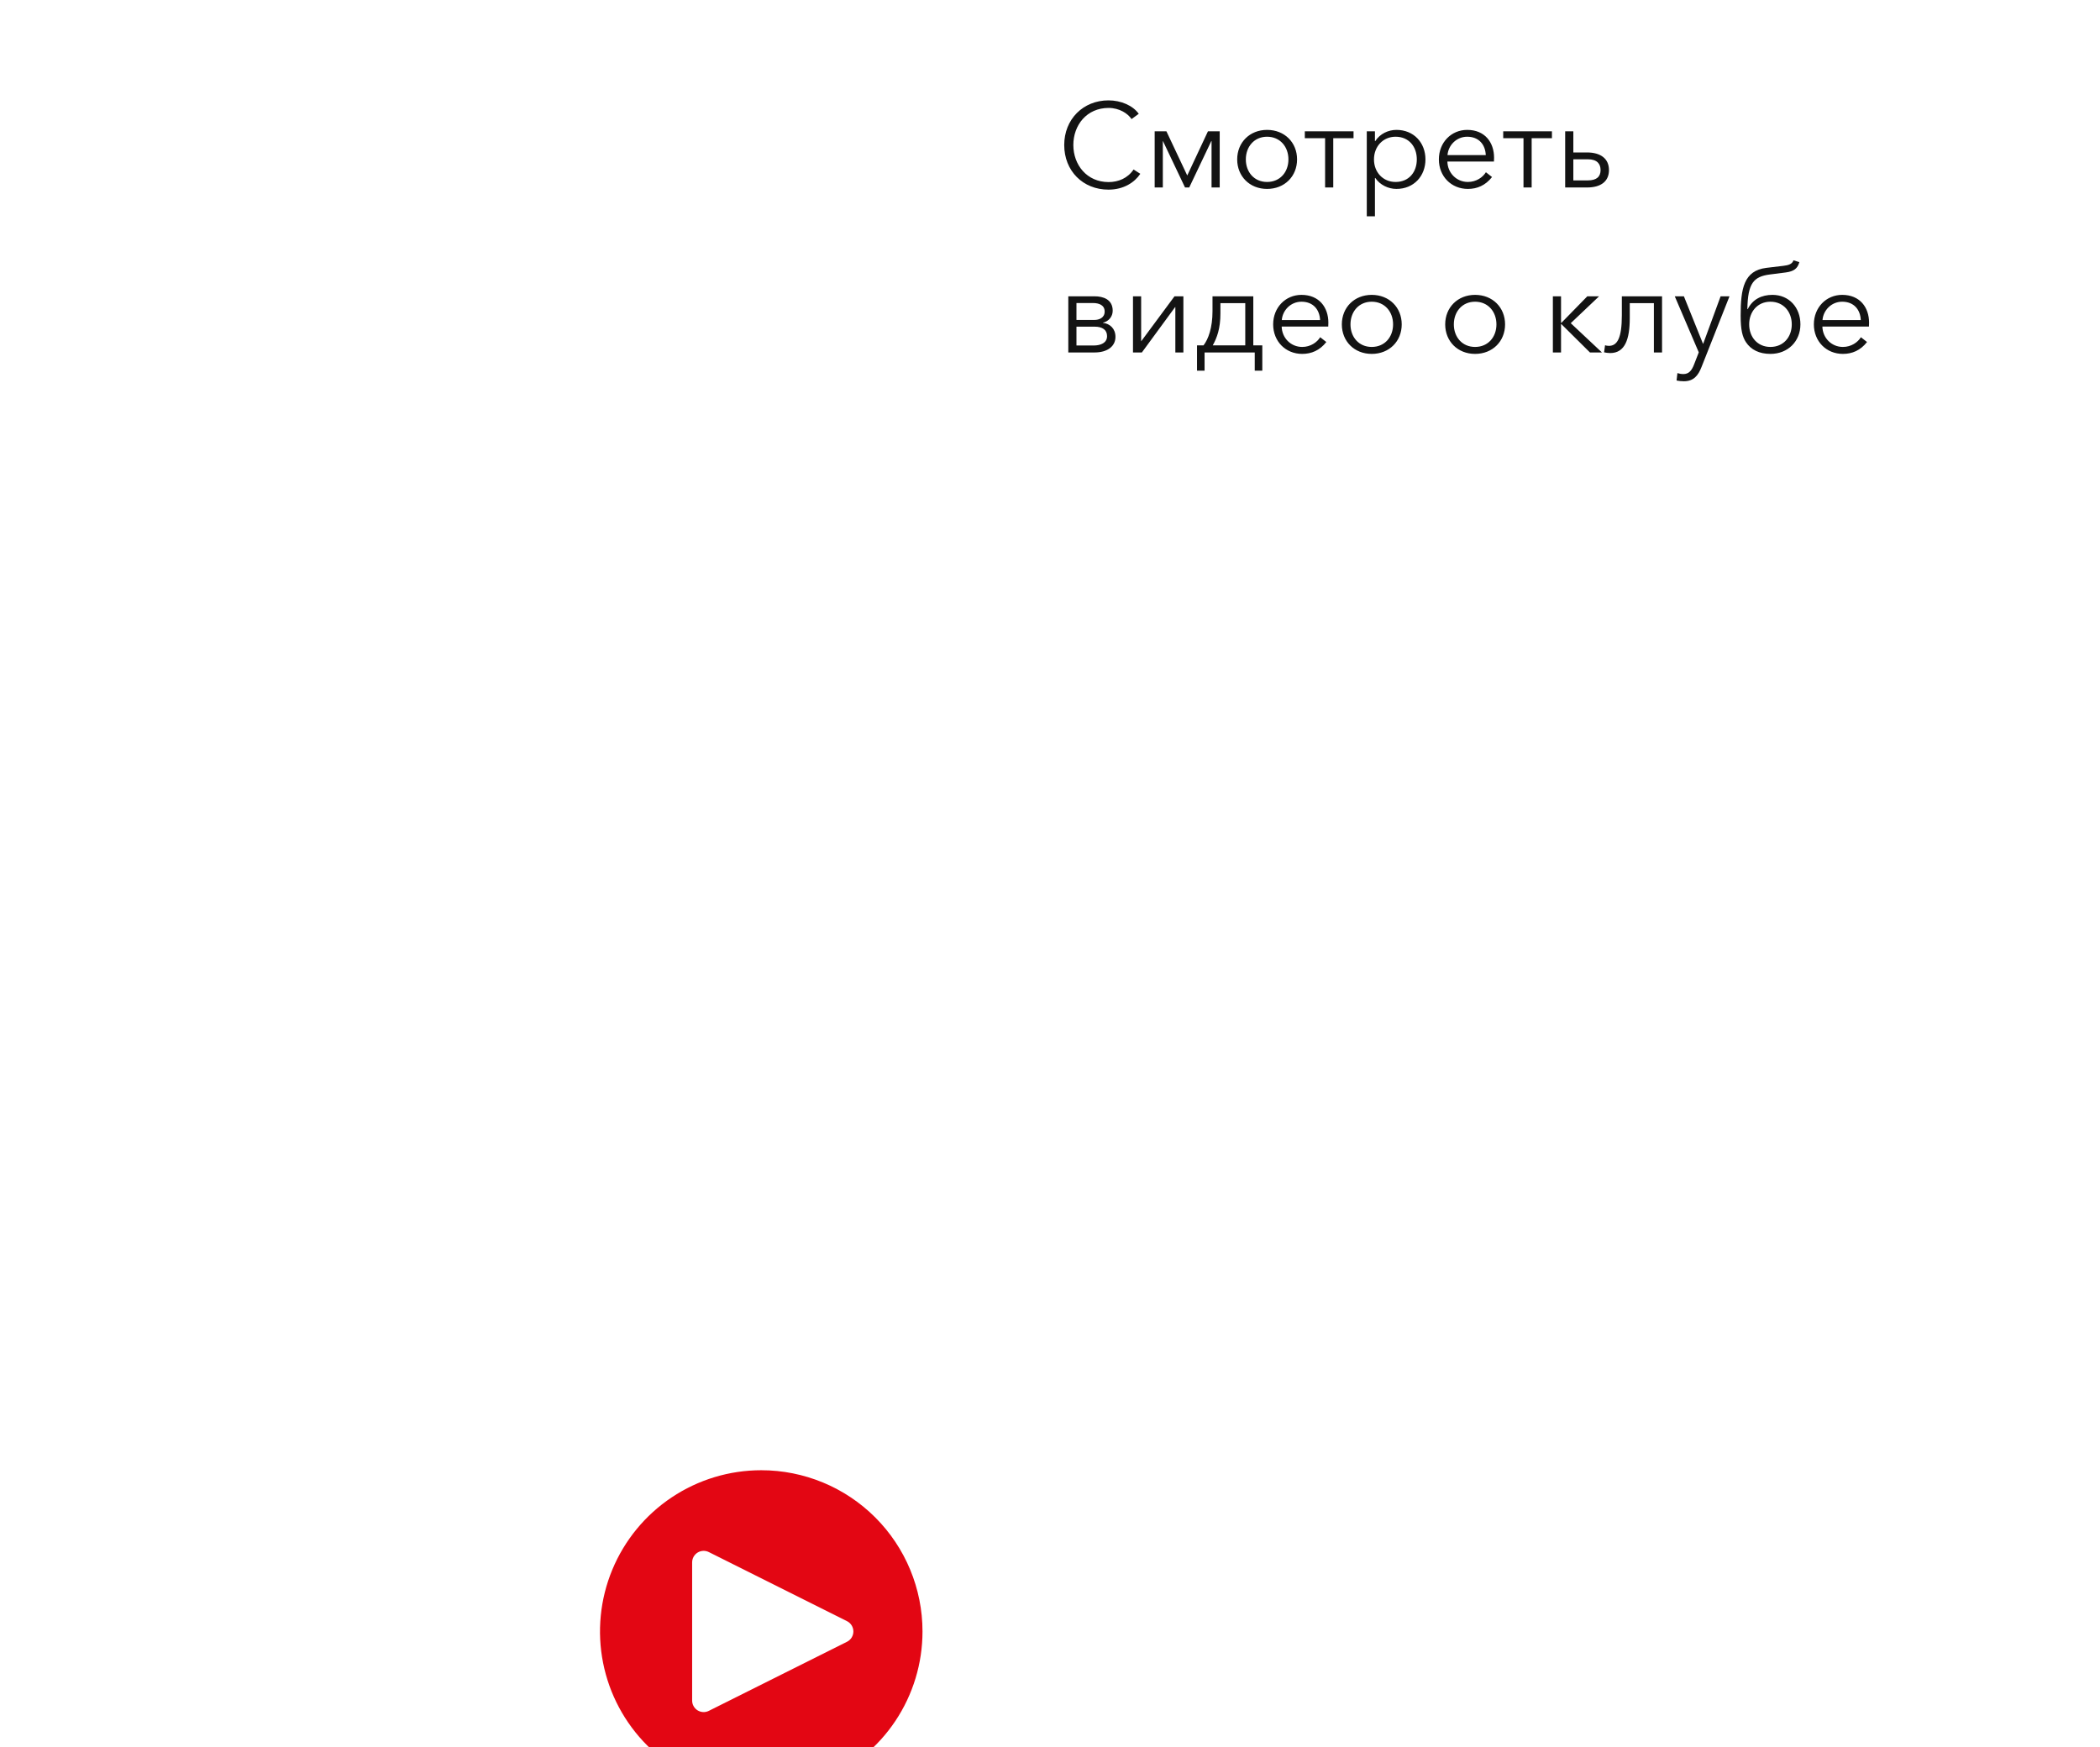 <?xml version="1.0" encoding="UTF-8"?> <svg xmlns="http://www.w3.org/2000/svg" width="280" height="233" viewBox="0 0 280 233" fill="none"> <rect x="70" y="1" width="209" height="61" rx="30.5" fill="white" stroke="white" stroke-width="2"></rect> <path d="M147.8 25.288C149.832 25.288 151.288 24.312 152.04 23.176L151.144 22.6C150.36 23.768 149.112 24.28 147.816 24.28C144.904 24.28 143.112 21.976 143.112 19.336C143.112 16.696 144.888 14.392 147.816 14.392C149.256 14.392 150.392 15.144 150.872 15.88L151.832 15.176C151.048 14.072 149.464 13.384 147.8 13.384C144.424 13.384 141.896 15.896 141.896 19.336C141.896 22.776 144.376 25.288 147.8 25.288ZM153.956 25H155.044V18.808H155.06L158.004 25H158.564L161.508 18.808H161.54V25H162.628V17.512H161.06L158.308 23.384H158.292L155.524 17.512H153.956V25ZM168.943 25.192C171.279 25.192 172.943 23.512 172.943 21.256C172.943 19 171.279 17.32 168.943 17.32C166.623 17.32 164.959 19 164.959 21.256C164.959 23.512 166.623 25.192 168.943 25.192ZM168.943 24.264C167.215 24.264 166.111 22.936 166.111 21.256C166.111 19.576 167.215 18.232 168.943 18.232C170.687 18.232 171.791 19.576 171.791 21.256C171.791 22.936 170.687 24.264 168.943 24.264ZM176.68 25H177.768V18.424H180.472V17.512H173.976V18.424H176.68V25ZM182.237 28.84H183.325V23.736H183.373C183.997 24.664 185.117 25.192 186.189 25.192C188.525 25.192 190.061 23.464 190.061 21.256C190.061 19.048 188.525 17.32 186.189 17.32C185.117 17.32 183.997 17.832 183.373 18.808H183.325V17.512H182.237V28.84ZM186.077 24.264C184.397 24.264 183.197 22.968 183.197 21.256C183.197 19.544 184.397 18.232 186.077 18.232C187.885 18.232 188.909 19.592 188.909 21.256C188.909 22.92 187.885 24.264 186.077 24.264ZM195.721 25.192C196.953 25.192 198.057 24.728 198.937 23.608L198.121 22.968C197.705 23.64 196.841 24.264 195.721 24.264C194.185 24.264 193.017 23.048 192.985 21.544H199.193C199.209 21.352 199.209 21.176 199.209 21.032C199.209 18.984 197.977 17.32 195.625 17.32C193.497 17.32 191.849 19 191.849 21.256C191.849 23.512 193.497 25.192 195.721 25.192ZM193.001 20.68C193.097 19.4 194.169 18.232 195.625 18.232C197.177 18.232 198.041 19.272 198.105 20.68H193.001ZM203.133 25H204.221V18.424H206.925V17.512H200.429V18.424H203.133V25ZM208.69 25H211.602C213.474 25 214.53 24.168 214.53 22.68C214.53 21.16 213.426 20.328 211.586 20.328H209.778V17.512H208.69V25ZM209.778 24.056V21.24H211.714C212.93 21.24 213.41 21.832 213.41 22.68C213.41 23.544 212.898 24.056 211.714 24.056H209.778ZM142.44 47H145.944C147.672 47 148.728 46.168 148.728 44.92C148.728 43.832 148.008 43.16 147.048 43.048V43.032C147.832 42.856 148.36 42.216 148.36 41.432C148.36 39.928 147.096 39.512 145.944 39.512H142.44V47ZM143.528 46.072V43.56H145.944C146.984 43.56 147.608 43.976 147.608 44.824C147.608 45.72 146.776 46.072 145.816 46.072H143.528ZM143.528 42.664V40.408H145.72C146.584 40.408 147.288 40.712 147.288 41.544C147.288 42.392 146.536 42.664 145.912 42.664H143.528ZM151.065 47H152.249L156.681 40.952H156.713V47H157.785V39.512H156.601L152.169 45.496H152.153V39.512H151.065V47ZM159.603 49.432H160.611V47H167.299V49.432H168.307V46.056H167.107V39.512H161.667V41.496C161.667 43.704 161.107 45.24 160.467 46.056H159.603V49.432ZM161.699 46.056C162.259 45.048 162.723 43.816 162.723 41.8V40.424H166.035V46.056H161.699ZM173.627 47.192C174.859 47.192 175.963 46.728 176.843 45.608L176.027 44.968C175.611 45.64 174.747 46.264 173.627 46.264C172.091 46.264 170.923 45.048 170.891 43.544H177.099C177.115 43.352 177.115 43.176 177.115 43.032C177.115 40.984 175.883 39.32 173.531 39.32C171.403 39.32 169.755 41 169.755 43.256C169.755 45.512 171.403 47.192 173.627 47.192ZM170.907 42.68C171.003 41.4 172.075 40.232 173.531 40.232C175.083 40.232 175.947 41.272 176.011 42.68H170.907ZM182.896 47.192C185.232 47.192 186.896 45.512 186.896 43.256C186.896 41 185.232 39.32 182.896 39.32C180.576 39.32 178.912 41 178.912 43.256C178.912 45.512 180.576 47.192 182.896 47.192ZM182.896 46.264C181.168 46.264 180.064 44.936 180.064 43.256C180.064 41.576 181.168 40.232 182.896 40.232C184.64 40.232 185.744 41.576 185.744 43.256C185.744 44.936 184.64 46.264 182.896 46.264ZM196.677 47.192C199.013 47.192 200.677 45.512 200.677 43.256C200.677 41 199.013 39.32 196.677 39.32C194.357 39.32 192.693 41 192.693 43.256C192.693 45.512 194.357 47.192 196.677 47.192ZM196.677 46.264C194.949 46.264 193.845 44.936 193.845 43.256C193.845 41.576 194.949 40.232 196.677 40.232C198.421 40.232 199.525 41.576 199.525 43.256C199.525 44.936 198.421 46.264 196.677 46.264ZM207.05 47H208.138V43.224H208.186L211.994 47H213.594L209.434 43.096L213.21 39.512H211.642L208.186 43.048H208.138V39.512H207.05V47ZM214.694 47.08C216.662 47.08 217.302 45.24 217.302 42.424V40.424H220.518V47H221.606V39.512H216.246V42.04C216.246 45.08 215.638 46.12 214.518 46.12C214.326 46.12 214.15 46.088 214.006 46.04L213.878 46.984C214.054 47.032 214.486 47.08 214.694 47.08ZM224.519 50.84C225.815 50.84 226.423 50.088 226.871 48.936L230.599 39.512H229.415L227.095 45.832H227.063L224.519 39.512H223.303L226.503 46.984L225.895 48.552C225.575 49.4 225.191 49.88 224.455 49.88C224.167 49.88 223.895 49.832 223.655 49.752L223.543 50.744C223.863 50.808 224.199 50.84 224.519 50.84ZM236.055 47.192C238.391 47.192 240.055 45.512 240.055 43.256C240.055 41 238.535 39.32 236.327 39.32C234.903 39.32 233.687 39.896 233.031 41.224H232.983C233.031 37.736 233.847 36.872 235.991 36.6L238.119 36.328C239.191 36.184 239.687 35.8 239.911 34.952L239.127 34.712C238.967 35.224 238.455 35.368 237.783 35.448L235.511 35.72C232.503 36.088 232.087 38.504 232.087 42.088C232.087 44.008 232.327 44.92 232.791 45.624C233.463 46.648 234.583 47.192 236.055 47.192ZM236.055 46.264C234.327 46.264 233.223 44.936 233.223 43.256C233.223 41.576 234.327 40.232 236.055 40.232C237.799 40.232 238.903 41.576 238.903 43.256C238.903 44.936 237.799 46.264 236.055 46.264ZM245.721 47.192C246.953 47.192 248.057 46.728 248.937 45.608L248.121 44.968C247.705 45.64 246.841 46.264 245.721 46.264C244.185 46.264 243.017 45.048 242.985 43.544H249.193C249.209 43.352 249.209 43.176 249.209 43.032C249.209 40.984 247.977 39.32 245.625 39.32C243.497 39.32 241.849 41 241.849 43.256C241.849 45.512 243.497 47.192 245.721 47.192ZM243.001 42.68C243.097 41.4 244.169 40.232 245.625 40.232C247.177 40.232 248.041 41.272 248.105 42.68H243.001Z" fill="#131313"></path> <circle cx="101.5" cy="31.5" r="14.333" fill="white"></circle> <g filter="url(#filter0_dddddd)"> <path d="M101.5 10C97.248 10 93.091 11.261 89.555 13.623C86.02 15.986 83.264 19.344 81.637 23.272C80.009 27.201 79.584 31.524 80.413 35.694C81.243 39.865 83.29 43.696 86.297 46.703C89.304 49.71 93.135 51.757 97.306 52.587C101.476 53.416 105.799 52.991 109.728 51.363C113.656 49.736 117.014 46.98 119.377 43.445C121.739 39.909 123 35.752 123 31.5C123 25.798 120.735 20.329 116.703 16.297C112.671 12.265 107.202 10 101.5 10ZM112.936 32.874C112.936 32.874 112.936 32.875 112.936 32.875L94.508 42.089C94.274 42.206 94.013 42.261 93.752 42.249C93.49 42.237 93.236 42.159 93.014 42.021C92.791 41.883 92.607 41.691 92.48 41.462C92.352 41.234 92.286 40.976 92.286 40.714V22.286C92.286 22.024 92.353 21.767 92.48 21.538C92.608 21.31 92.792 21.118 93.014 20.98C93.237 20.843 93.491 20.764 93.752 20.752C94.014 20.741 94.274 20.796 94.508 20.913L112.936 30.127C113.191 30.255 113.405 30.451 113.555 30.693C113.705 30.936 113.784 31.215 113.784 31.5C113.784 31.785 113.705 32.064 113.555 32.307C113.406 32.549 113.192 32.745 112.937 32.873C112.937 32.873 112.936 32.873 112.936 32.874V32.874Z" fill="#E30613"></path> </g> <defs> <filter id="filter0_dddddd" x="0" y="10" width="203" height="223" filterUnits="userSpaceOnUse" color-interpolation-filters="sRGB"> <feFlood flood-opacity="0" result="BackgroundImageFix"></feFlood> <feColorMatrix in="SourceAlpha" type="matrix" values="0 0 0 0 0 0 0 0 0 0 0 0 0 0 0 0 0 0 127 0"></feColorMatrix> <feOffset dy="2.767"></feOffset> <feGaussianBlur stdDeviation="1.107"></feGaussianBlur> <feColorMatrix type="matrix" values="0 0 0 0 0 0 0 0 0 0 0 0 0 0 0 0 0 0 0.02 0"></feColorMatrix> <feBlend mode="normal" in2="BackgroundImageFix" result="effect1_dropShadow"></feBlend> <feColorMatrix in="SourceAlpha" type="matrix" values="0 0 0 0 0 0 0 0 0 0 0 0 0 0 0 0 0 0 127 0"></feColorMatrix> <feOffset dy="6.65"></feOffset> <feGaussianBlur stdDeviation="2.66"></feGaussianBlur> <feColorMatrix type="matrix" values="0 0 0 0 0 0 0 0 0 0 0 0 0 0 0 0 0 0 0.028 0"></feColorMatrix> <feBlend mode="normal" in2="effect1_dropShadow" result="effect2_dropShadow"></feBlend> <feColorMatrix in="SourceAlpha" type="matrix" values="0 0 0 0 0 0 0 0 0 0 0 0 0 0 0 0 0 0 127 0"></feColorMatrix> <feOffset dy="12.522"></feOffset> <feGaussianBlur stdDeviation="5.009"></feGaussianBlur> <feColorMatrix type="matrix" values="0 0 0 0 0 0 0 0 0 0 0 0 0 0 0 0 0 0 0.035 0"></feColorMatrix> <feBlend mode="normal" in2="effect2_dropShadow" result="effect3_dropShadow"></feBlend> <feColorMatrix in="SourceAlpha" type="matrix" values="0 0 0 0 0 0 0 0 0 0 0 0 0 0 0 0 0 0 127 0"></feColorMatrix> <feOffset dy="22.336"></feOffset> <feGaussianBlur stdDeviation="8.935"></feGaussianBlur> <feColorMatrix type="matrix" values="0 0 0 0 0 0 0 0 0 0 0 0 0 0 0 0 0 0 0.042 0"></feColorMatrix> <feBlend mode="normal" in2="effect3_dropShadow" result="effect4_dropShadow"></feBlend> <feColorMatrix in="SourceAlpha" type="matrix" values="0 0 0 0 0 0 0 0 0 0 0 0 0 0 0 0 0 0 127 0"></feColorMatrix> <feOffset dy="41.778"></feOffset> <feGaussianBlur stdDeviation="16.711"></feGaussianBlur> <feColorMatrix type="matrix" values="0 0 0 0 0 0 0 0 0 0 0 0 0 0 0 0 0 0 0.05 0"></feColorMatrix> <feBlend mode="normal" in2="effect4_dropShadow" result="effect5_dropShadow"></feBlend> <feColorMatrix in="SourceAlpha" type="matrix" values="0 0 0 0 0 0 0 0 0 0 0 0 0 0 0 0 0 0 127 0"></feColorMatrix> <feOffset dy="100"></feOffset> <feGaussianBlur stdDeviation="40"></feGaussianBlur> <feColorMatrix type="matrix" values="0 0 0 0 0 0 0 0 0 0 0 0 0 0 0 0 0 0 0.07 0"></feColorMatrix> <feBlend mode="normal" in2="effect5_dropShadow" result="effect6_dropShadow"></feBlend> <feBlend mode="normal" in="SourceGraphic" in2="effect6_dropShadow" result="shape"></feBlend> </filter> </defs> </svg> 